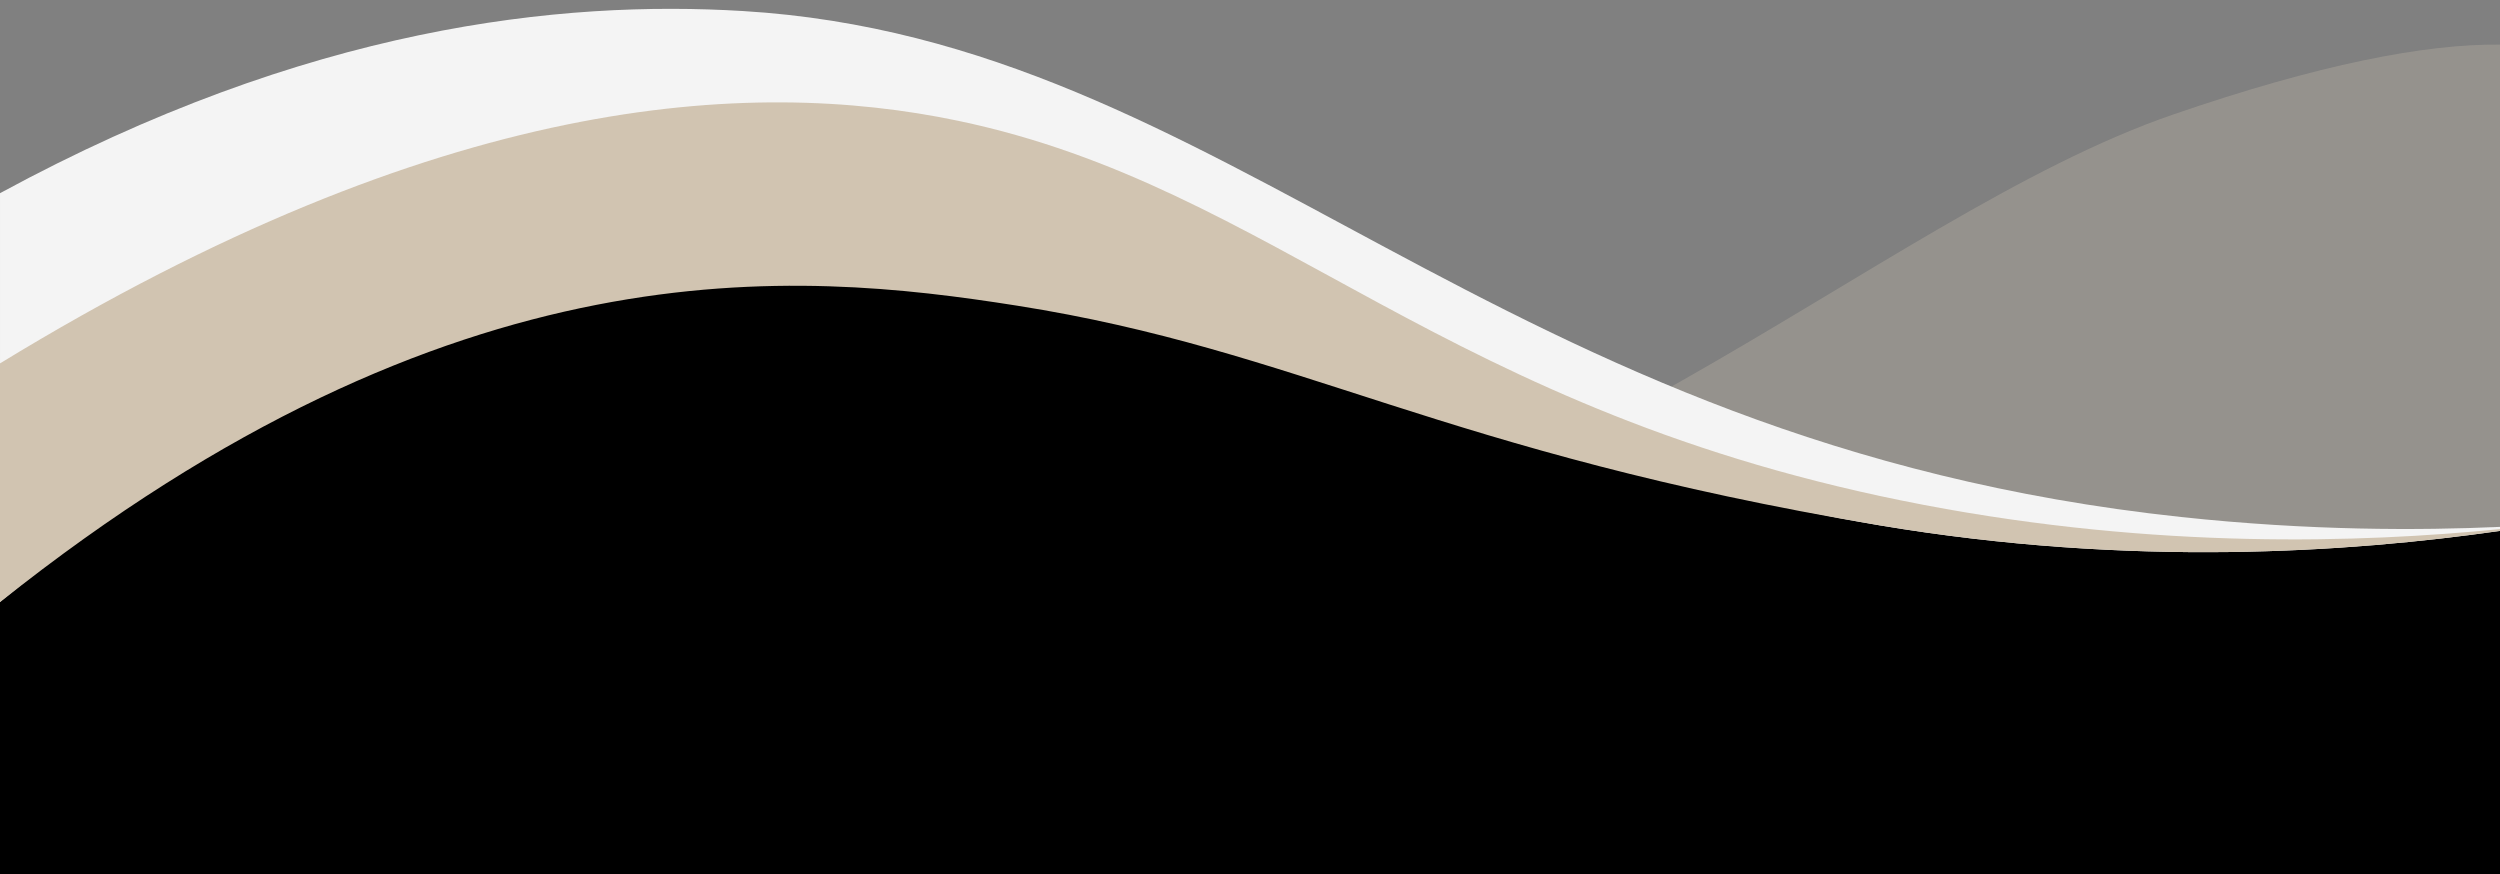 <?xml version="1.0" encoding="UTF-8" standalone="no"?><svg xmlns="http://www.w3.org/2000/svg" xmlns:xlink="http://www.w3.org/1999/xlink" clip-rule="evenodd" fill="#000000" fill-rule="evenodd" height="7869.6" image-rendering="optimizeQuality" preserveAspectRatio="xMidYMid meet" shape-rendering="geometricPrecision" text-rendering="geometricPrecision" version="1" viewBox="866.3 4600.1 22508.1 7869.6" width="22508.1" zoomAndPan="magnify"><rect x="866.3" y="4600.1" width="22508.1" height="7869.6" fill="#808080" stroke="none"/><g><g id="change1_1"><path d="M23374.43 9556.06l-2341.32 1475.58c-3528.35,-362.91 -7056.69,-725.83 -10585.04,-1088.74 4197.46,-281.52 7301.24,-3388.33 9980.94,-4310.88 1313.33,-452.15 2266.73,-637.19 2945.42,-630.41l0 4554.45z" fill="#d1c4b1" fill-opacity="0.271"/></g><g id="change2_1"><path d="M8487.56 5846.51c-3774.53,1443.05 -7247.98,1238.72 -7573.51,3607.63 -41.63,303.05 111.64,-169.59 -44.37,537.35 -0.07,0.34 -2.82,3.31 -0.66,4.47 13.52,7.29 -2.71,19.97 -2.71,25.47l0 2448.3 22508.12 0 0 -3120.45c-3179.78,184.48 -6632.64,-605.31 -9270.22,-1590.53 -1872.22,-637.41 -3744.44,-1274.83 -5616.65,-1912.24z" fill="#000000"/></g><g id="change3_1"><path d="M866.31 6339.45c2774.19,-1505.69 5051.7,-1739.31 6689.58,-1639.94 4389.34,266.14 6706.19,3885.61 12947.36,4555.32 1160.31,124.6 2151.92,121.23 2871.18,88.91l0 36.24c-1349.65,193.28 -3316.84,331.02 -5588.21,-50.63 -3957.7,-664.87 -5350.33,-2320.24 -7904.77,-2723.32 -1988.22,-313.66 -4925.42,93.44 -9015.14,3411.82l0 -3678.4z" fill="#f4f4f4"/></g><g id="change1_2"><path d="M18189.79 9146.43c-4354.5,-829.38 -5823.1,-2856.38 -8697.38,-3458.82 -1883.63,-394.58 -4662.04,-237.51 -8626.1,2184.26l0 2149.56c4100.18,-3265.01 7167.95,-2983.08 9156.28,-2669.41 2554.44,403.08 3805.93,1312.46 7763.16,1977.33 2272.07,381.69 4239.08,243.88 5588.68,50.56l0 -16.26c-1256.84,124.66 -3085.83,182.54 -5184.64,-217.22z" fill="#d1c4b1"/></g></g></svg>